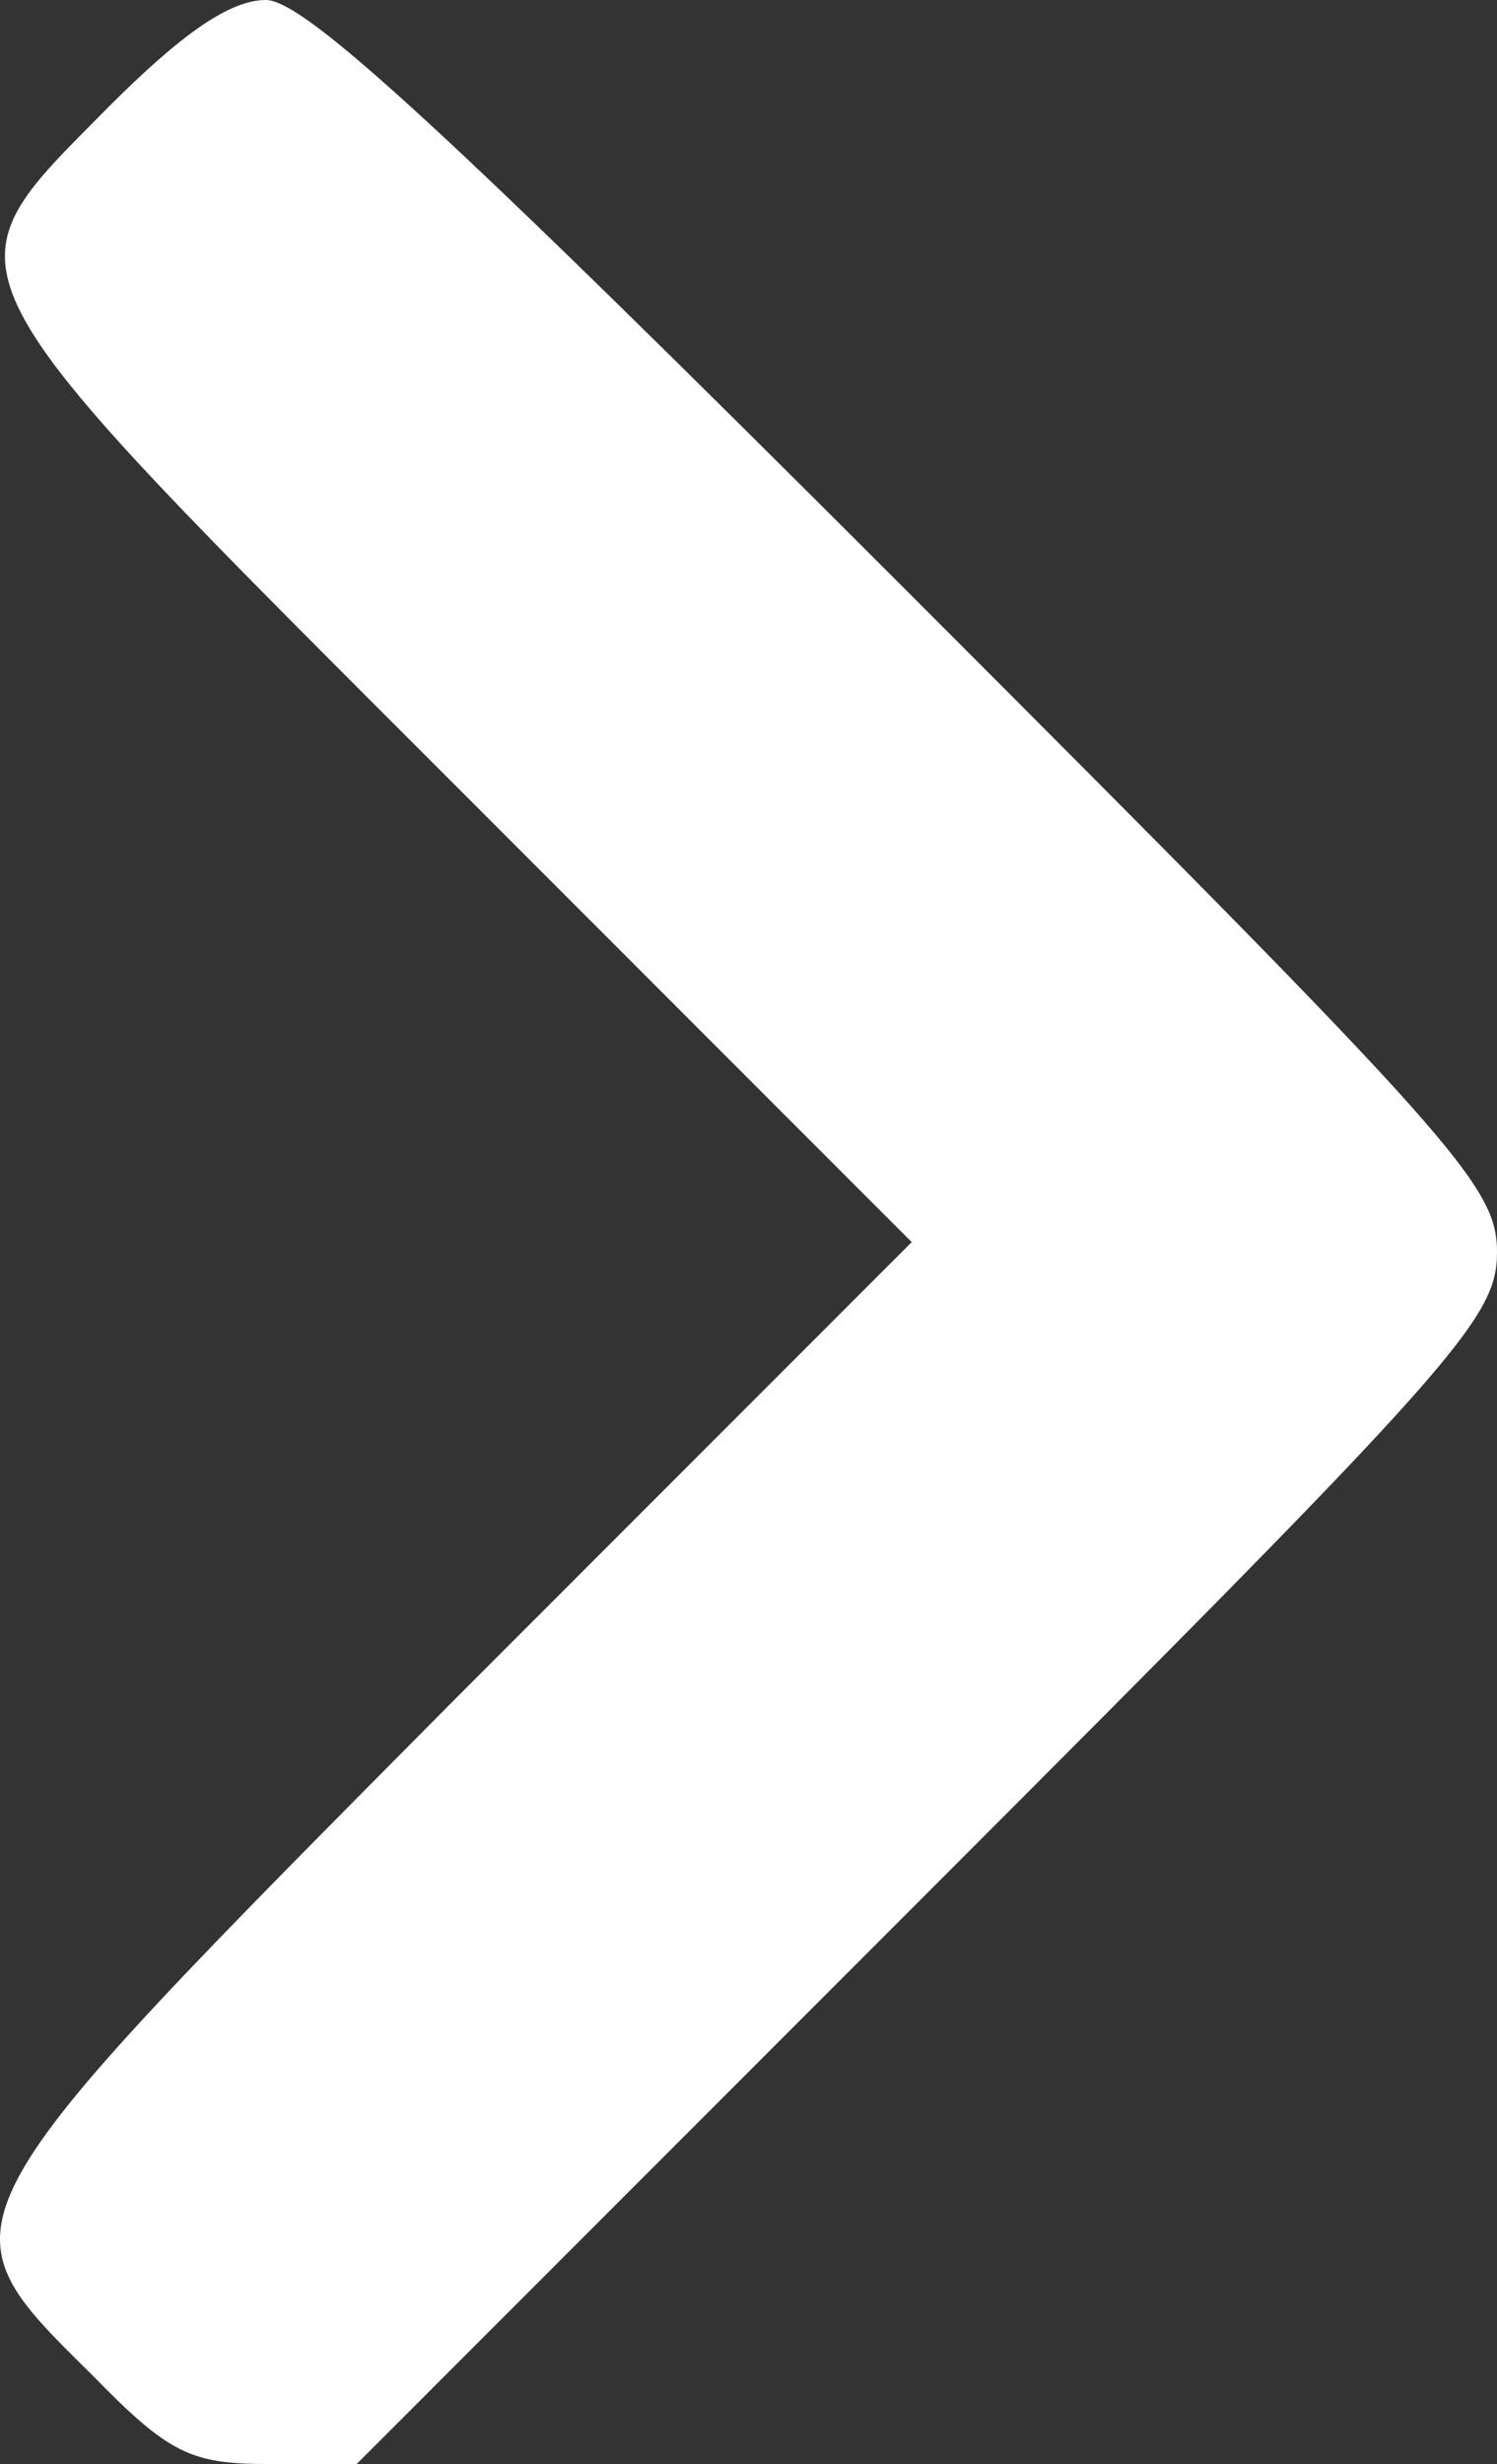 <?xml version="1.0" encoding="UTF-8" standalone="no"?>
<svg
   xmlns:dc="http://purl.org/dc/elements/1.1/"
   xmlns:cc="http://creativecommons.org/ns#"
   xmlns:rdf="http://www.w3.org/1999/02/22-rdf-syntax-ns#"
   xmlns:svg="http://www.w3.org/2000/svg"
   xmlns="http://www.w3.org/2000/svg"
   xmlns:sodipodi="http://sodipodi.sourceforge.net/DTD/sodipodi-0.dtd"
   xmlns:inkscape="http://www.inkscape.org/namespaces/inkscape"
   version="1.0"
   width="74.173pt"
   height="122pt"
   viewBox="0 0 74.173 122"
   preserveAspectRatio="xMidYMid meet"
   id="svg8"
   sodipodi:docname="chevron-right.svg"
   inkscape:version="1.0.1 (1.0.1+r73)">
  <rect x="0" y="0" width="74.173" height="122" fill="#333333" stroke="none"/>
  <defs
     id="defs12" />
  <sodipodi:namedview
     pagecolor="#ffffff"
     bordercolor="#666666"
     borderopacity="1"
     objecttolerance="10"
     gridtolerance="10"
     guidetolerance="10"
     inkscape:pageopacity="0"
     inkscape:pageshadow="2"
     inkscape:window-width="1920"
     inkscape:window-height="1023"
     id="namedview10"
     showgrid="false"
     fit-margin-top="0"
     fit-margin-left="0"
     fit-margin-right="0"
     fit-margin-bottom="0"
     inkscape:pagecheckerboard="true"
     inkscape:zoom="2.6280738"
     inkscape:cx="49.563517"
     inkscape:cy="81.333333"
     inkscape:window-x="0"
     inkscape:window-y="0"
     inkscape:window-maximized="1"
     inkscape:current-layer="svg8" />
  <g
     transform="matrix(0.1,0,0,-0.1,0.173,122)"
     fill="#000000"
     stroke="none"
     id="g6"
     style="fill:#ffffff;fill-opacity:1;stroke:none;stroke-width:0.998;stroke-miterlimit:4;stroke-dasharray:none;stroke-opacity:1">
    <path
       d="m 52,1167 c -84,-85 -89,-75 173,-337 L 450,605 225,380 C -35,118 -34,121 44,44 82,5 93,0 131,0 h 44 l 282,282 c 263,263 283,285 283,318 0,33 -20,55 -293,328 -229,229 -298,292 -317,292 -18,0 -42,-17 -78,-53 z"
       id="path4"
       style="fill:#ffffff;fill-opacity:1;stroke:none;stroke-width:0.998;stroke-miterlimit:4;stroke-dasharray:none;stroke-opacity:1" />
  </g>
</svg>
